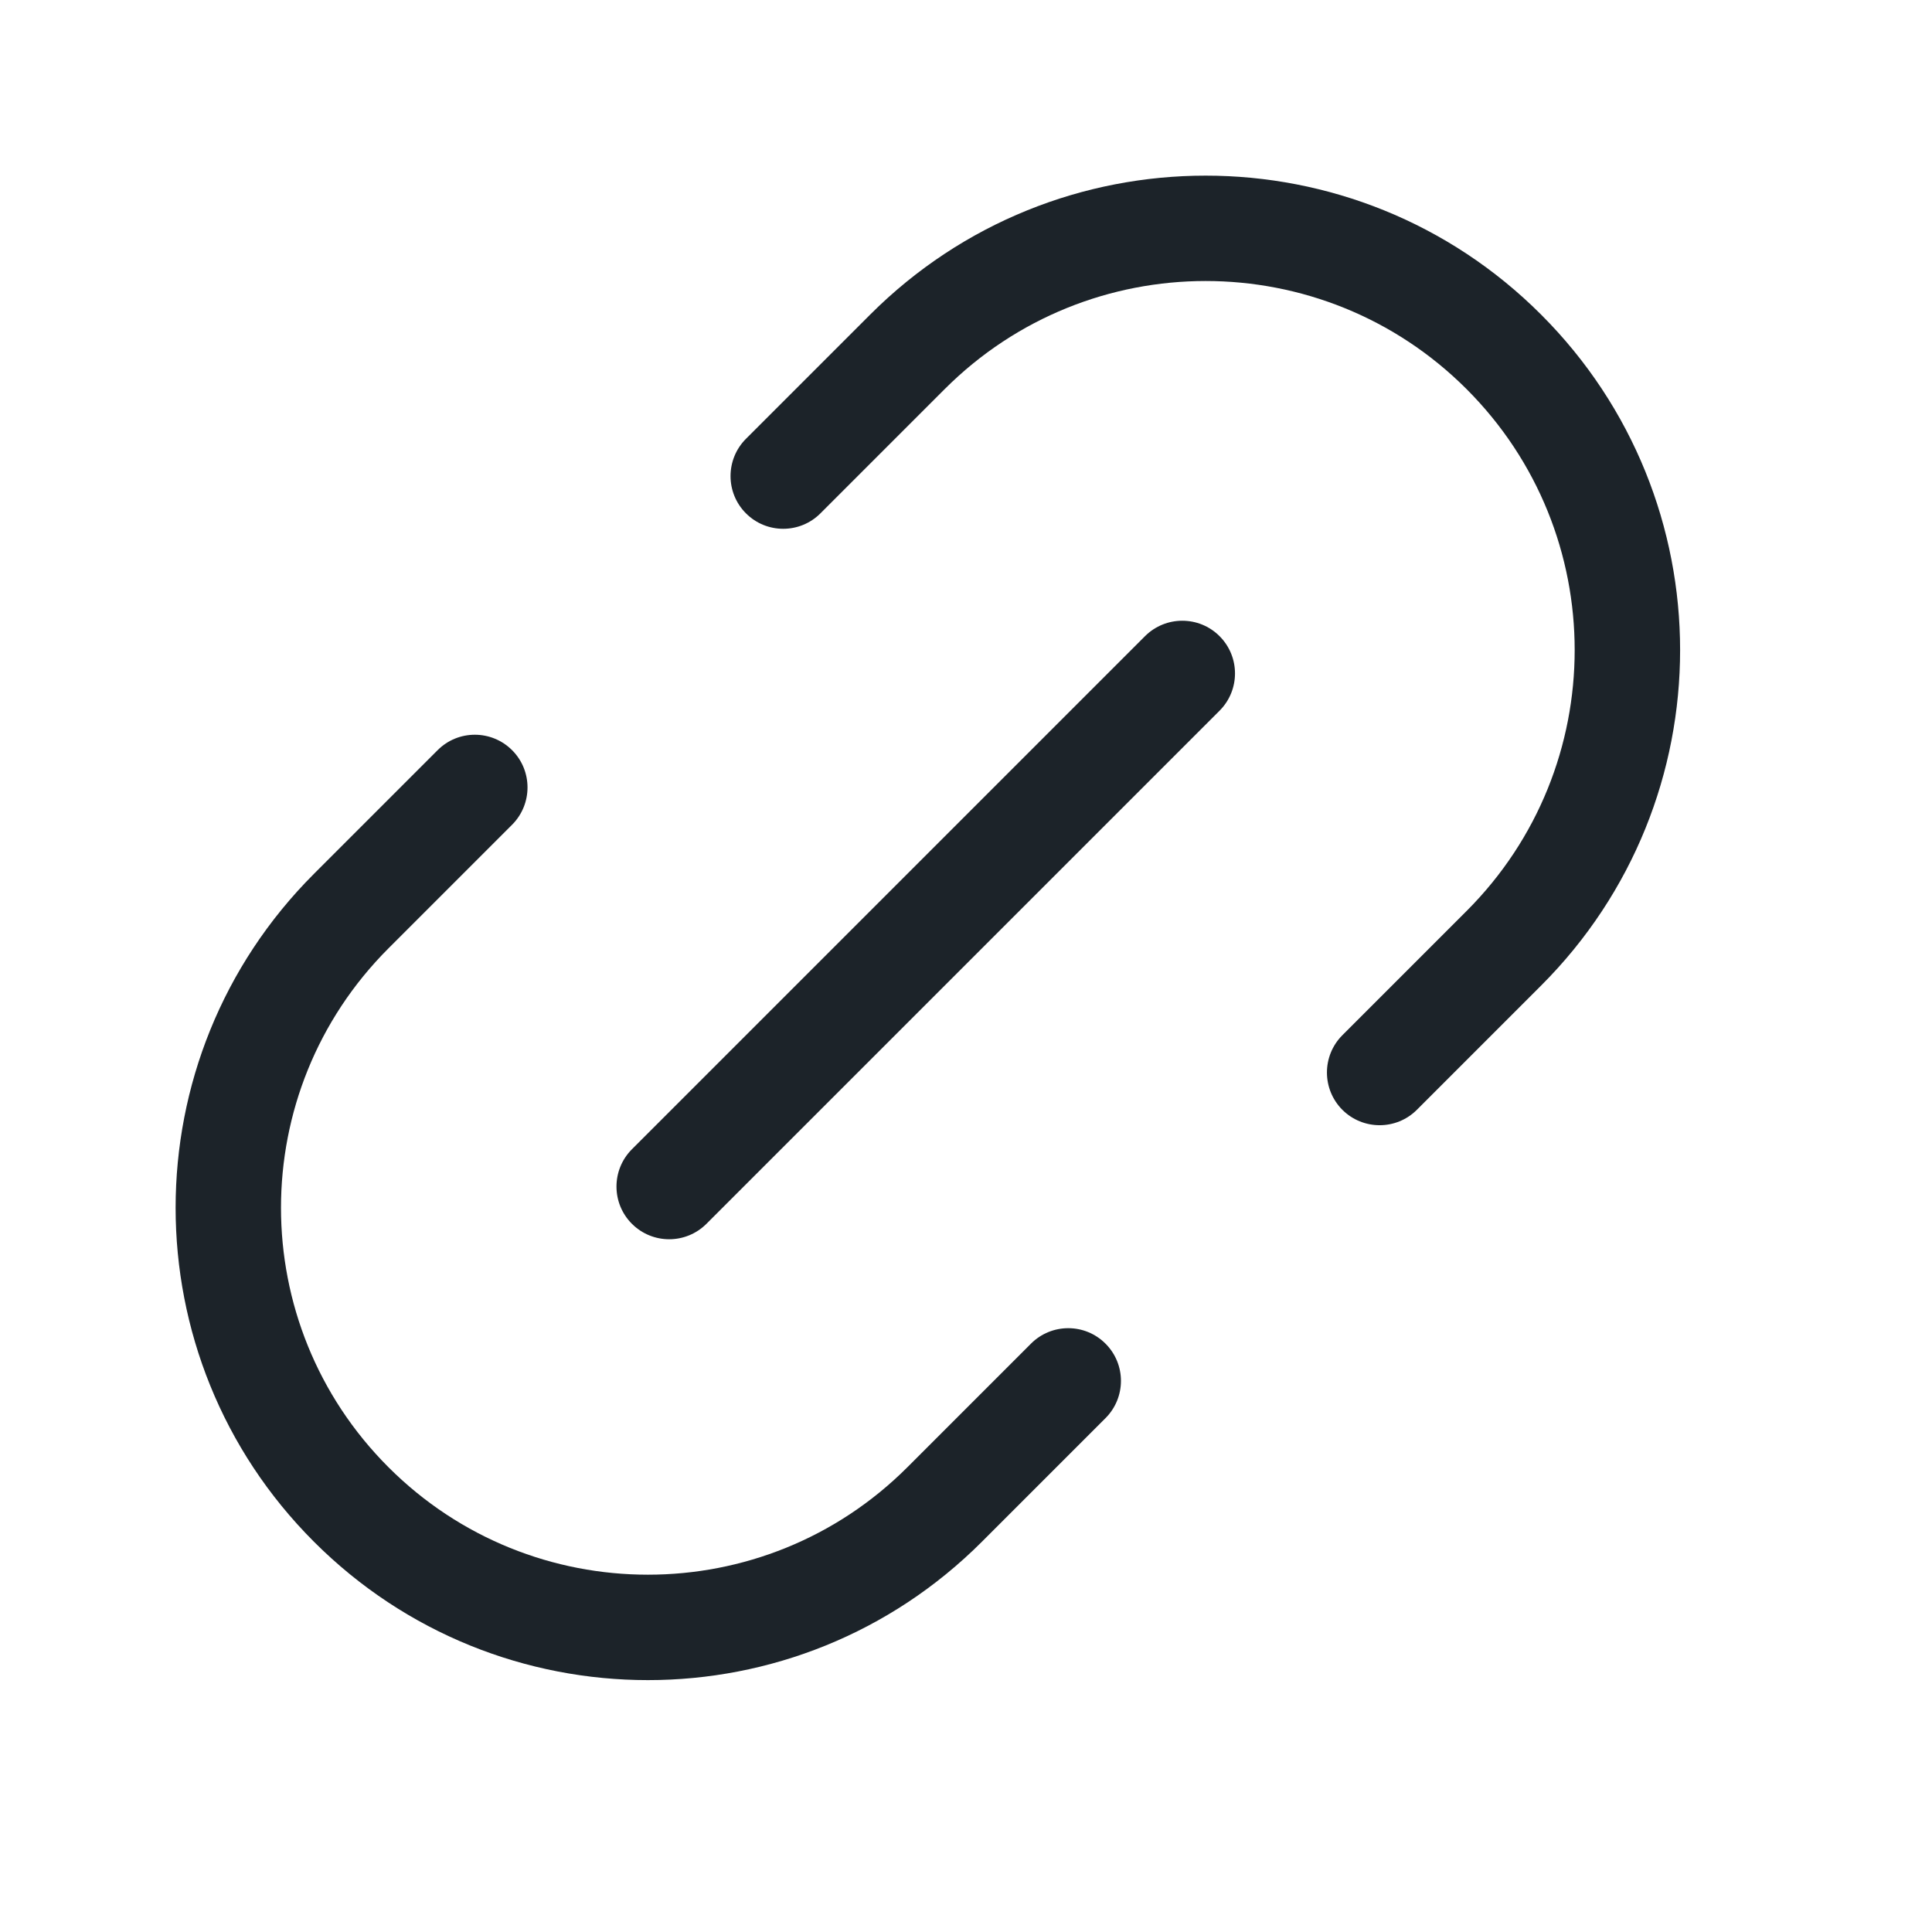 <svg width="30" height="30" viewBox="0 0 30 30" fill="none" xmlns="http://www.w3.org/2000/svg">
<path d="M13.512 4.885C16.389 2.008 21.054 2.008 23.93 4.885C26.808 7.762 26.808 12.426 23.931 15.303L22.001 17.233C21.682 17.552 21.164 17.552 20.844 17.233C20.525 16.913 20.525 16.395 20.844 16.075L22.773 14.146C25.011 11.908 25.011 8.28 22.773 6.042C20.536 3.804 16.907 3.804 14.669 6.042L12.74 7.971C12.421 8.291 11.902 8.291 11.583 7.971C11.264 7.652 11.264 7.134 11.583 6.814L13.512 4.885Z" fill="#1C2329"/>
<path d="M7.952 11.649C8.271 11.968 8.271 12.486 7.952 12.806L6.032 14.726C3.807 16.951 3.807 20.558 6.032 22.783C8.257 25.008 11.865 25.008 14.09 22.783L16.009 20.864C16.329 20.544 16.847 20.544 17.166 20.864C17.486 21.183 17.486 21.701 17.166 22.021L15.247 23.94C12.383 26.805 7.739 26.805 4.875 23.94C2.011 21.076 2.011 16.433 4.875 13.569L6.795 11.649C7.114 11.329 7.632 11.329 7.952 11.649Z" fill="#1C2329"/>
<path d="M18.937 11.036C19.257 10.716 19.257 10.198 18.937 9.878C18.618 9.559 18.1 9.559 17.78 9.878L9.812 17.846C9.493 18.166 9.493 18.684 9.812 19.003C10.132 19.323 10.65 19.323 10.97 19.003L18.937 11.036Z" fill="#1C2329"/>
</svg>

